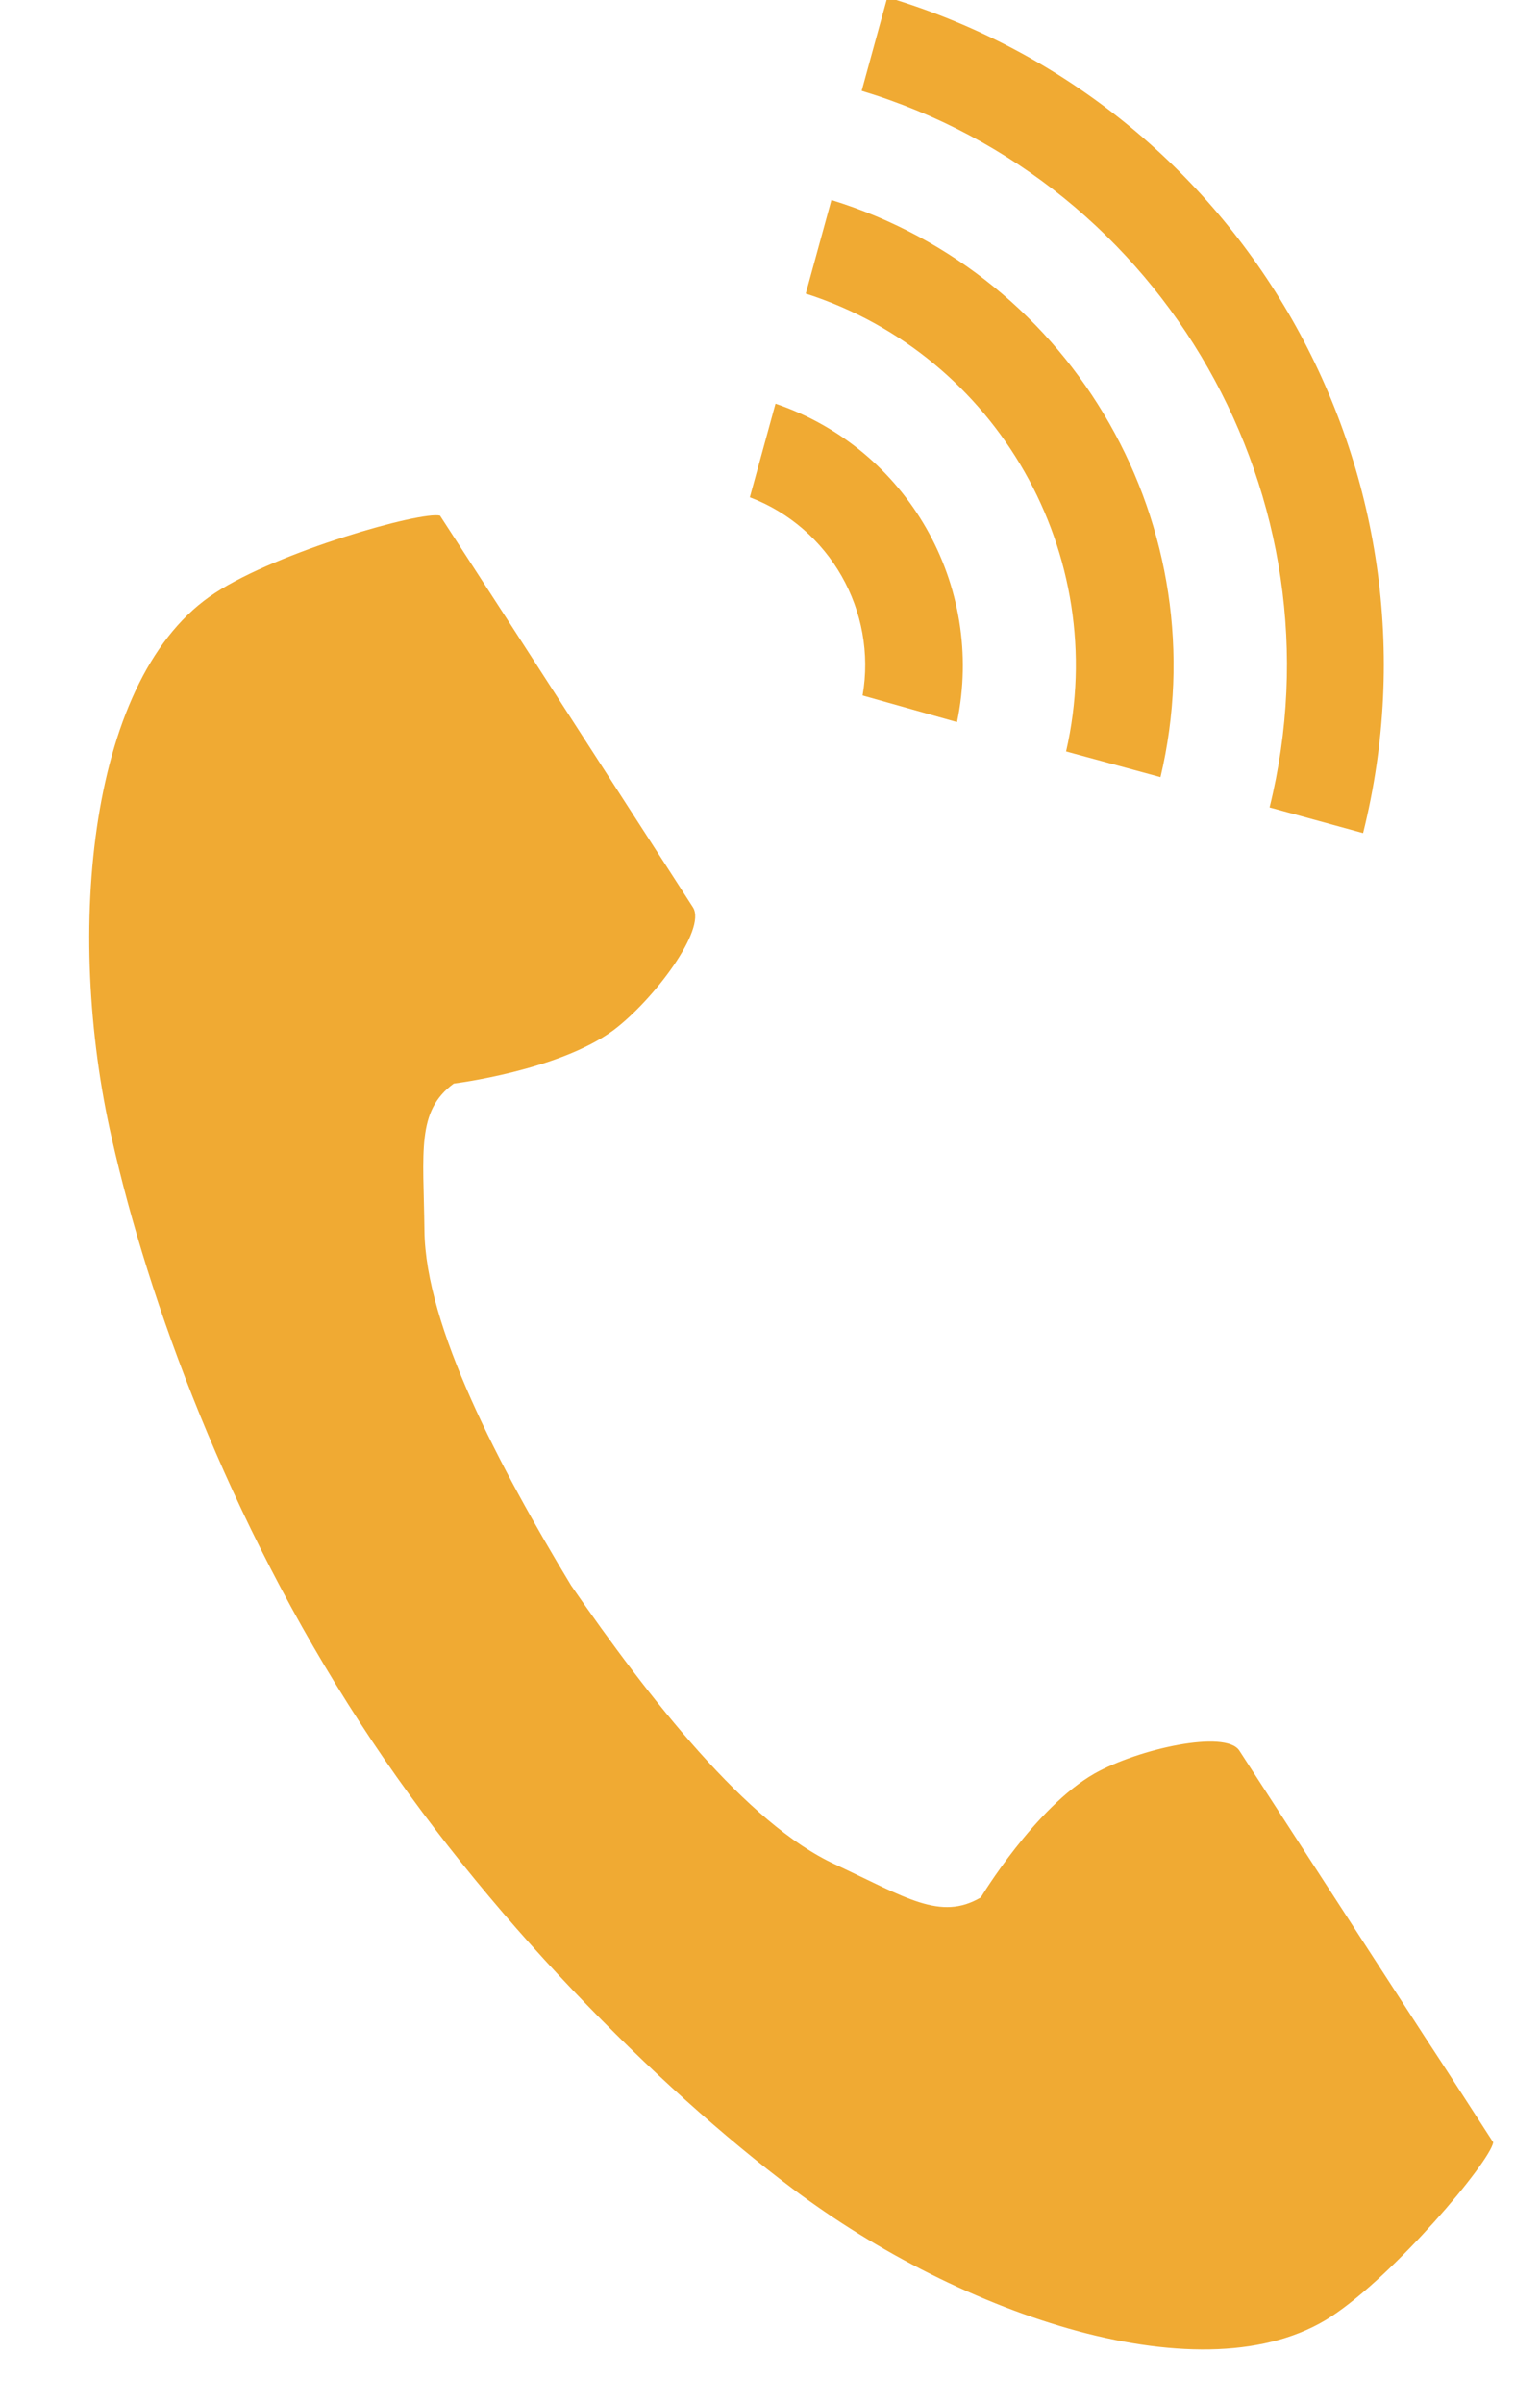 <?xml version="1.0" encoding="utf-8"?>
<!-- Generator: Adobe Illustrator 25.2.1, SVG Export Plug-In . SVG Version: 6.00 Build 0)  -->
<svg version="1.1" id="レイヤー_1" xmlns="http://www.w3.org/2000/svg" xmlns:xlink="http://www.w3.org/1999/xlink" x="0px"
	 y="0px" viewBox="0 0 168 262" style="enable-background:new 0 0 168 262;" xml:space="preserve">
<style type="text/css">
	.st0{fill:#F0AA33;}
</style>
<g>
	<path class="st0" d="M23.5,64.6C9.7,73.5,7,101.4,12.2,124.1c4,17.7,12.6,41.4,27.1,63.7c13.6,21,32.6,39.8,47.1,50.7
		c18.6,14,45.1,22.9,58.8,14c6.9-4.5,17.3-16.8,17.7-19c0,0-6-9.3-7.4-11.4l-20.3-31.3c-1.5-2.3-11-0.2-15.8,2.5
		c-6.5,3.7-12.4,13.5-12.4,13.5c-4.4,2.6-8.2,0-15.9-3.6c-9.6-4.4-20.3-18.1-28.8-30.4c-7.8-12.9-15.9-28.2-16-38.7
		c-0.1-8.6-0.9-13,3.2-16c0,0,11.4-1.4,17.4-5.8c4.4-3.3,10.2-11,8.7-13.4L55.4,67.6c-1.3-2-7.4-11.4-7.4-11.4
		C45.9,55.7,30.4,60.1,23.5,64.6z"/>
	<path class="st0" d="M138.5,88c8.3-33.6-11.4-68.1-44.5-78.1l2.8-10.2c38.8,11.6,61.7,51.8,51.9,91.1L138.5,88z"/>
	<path class="st0" d="M116.3,81.9c4.9-21.4-7.5-43.2-28.4-49.9l2.8-10.2c26.6,8.2,42.3,35.8,35.9,62.9L116.3,81.9z"/>
	<path class="st0" d="M94.1,75.8c1.6-9.2-3.6-18.3-12.3-21.6L84.6,44c14.4,4.9,22.9,19.8,19.8,34.7L94.1,75.8z"/>
</g>
</svg>
